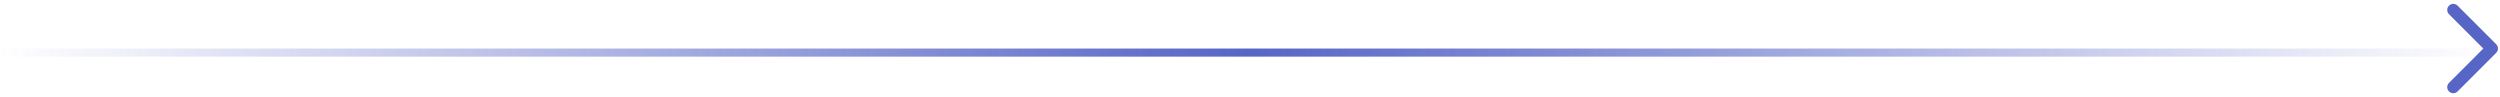 <svg xmlns="http://www.w3.org/2000/svg" width="309" height="12" viewBox="0 0 309 12" fill="none"><path d="M0 6H308V7H0V6Z" fill="url(#paint0_linear_152_35637)"></path><path d="M308.53 6.53C308.823 6.237 308.823 5.763 308.53 5.47L303.757 0.697C303.464 0.404 302.99 0.404 302.697 0.697C302.404 0.99 302.404 1.464 302.697 1.757L306.939 6L302.697 10.243C302.404 10.536 302.404 11.01 302.697 11.303C302.99 11.596 303.464 11.596 303.757 11.303L308.53 6.53ZM307 6.75H308V5.25H307V6.75Z" fill="#5765C6"></path><defs><linearGradient id="paint0_linear_152_35637" x1="0" y1="6.5" x2="308" y2="6.5" gradientUnits="userSpaceOnUse"><stop stop-color="#5765C6" stop-opacity="0"></stop><stop offset="0.5" stop-color="#5765C6"></stop><stop offset="1" stop-color="#5765C6" stop-opacity="0"></stop></linearGradient></defs></svg>